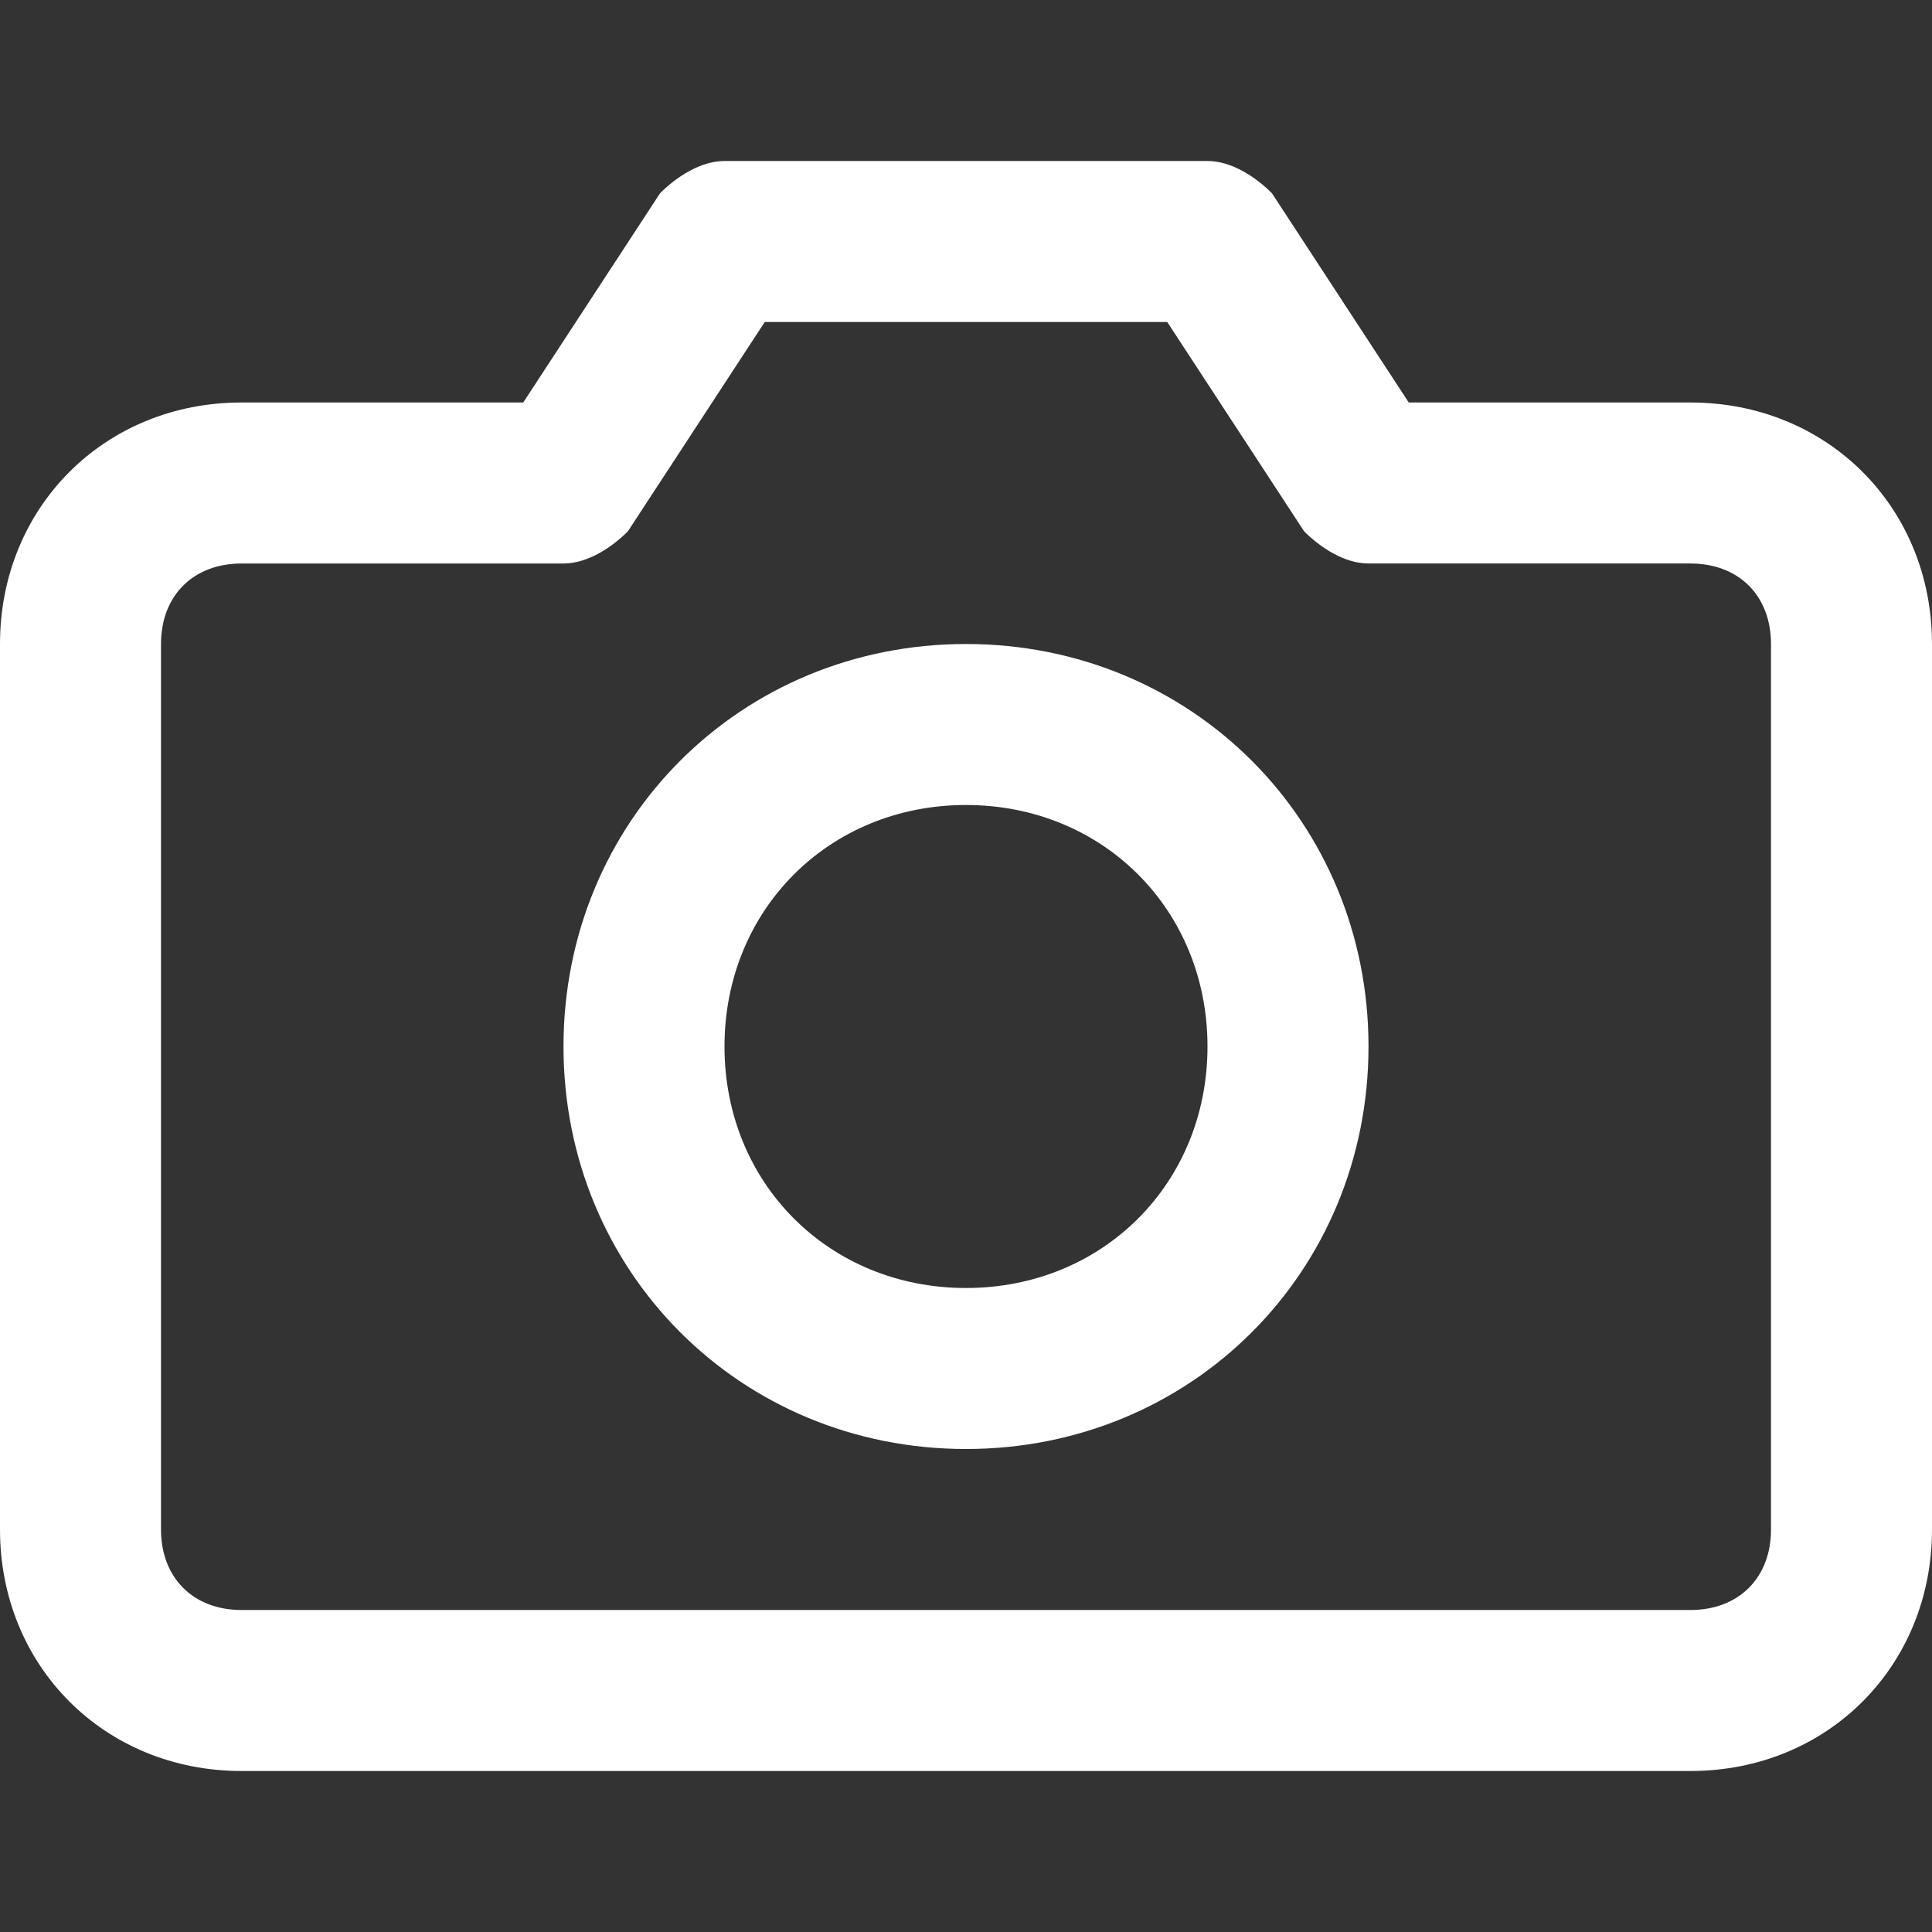 <?xml version="1.0" encoding="utf-8"?>
<!-- Generator: Adobe Illustrator 23.1.0, SVG Export Plug-In . SVG Version: 6.00 Build 0)  -->
<svg version="1.1" id="Calque_1" xmlns="http://www.w3.org/2000/svg" xmlns:xlink="http://www.w3.org/1999/xlink" x="0px" y="0px"
	 width="24px" height="24px" viewBox="0 0 24 24" style="enable-background:new 0 0 24 24;" xml:space="preserve">
<rect x="0" y="0" width="24" height="24" fill="#333333" stroke="none"/>
<style type="text/css">
	.st0{fill:#FFFFFF;}
</style>
<g>
	<path class="st0" d="M21,22H3c-1.7,0-3-1.3-3-3V8c0-1.7,1.3-3,3-3h3.5l1.7-2.6C8.4,2.2,8.7,2,9,2h6c0.3,0,0.6,0.2,0.8,0.4L17.5,5
		H21c1.7,0,3,1.3,3,3v11C24,20.7,22.7,22,21,22z M3,7C2.4,7,2,7.4,2,8v11c0,0.6,0.4,1,1,1h18c0.6,0,1-0.4,1-1V8c0-0.6-0.4-1-1-1h-4
		c-0.3,0-0.6-0.2-0.8-0.4L14.5,4H9.5L7.8,6.6C7.6,6.8,7.3,7,7,7H3z"/>
</g>
<g>
	<path class="st0" d="M12,18c-2.8,0-5-2.2-5-5c0-2.8,2.2-5,5-5s5,2.2,5,5C17,15.8,14.8,18,12,18z M12,10c-1.7,0-3,1.3-3,3s1.3,3,3,3
		s3-1.3,3-3S13.7,10,12,10z"/>
</g>
</svg>
